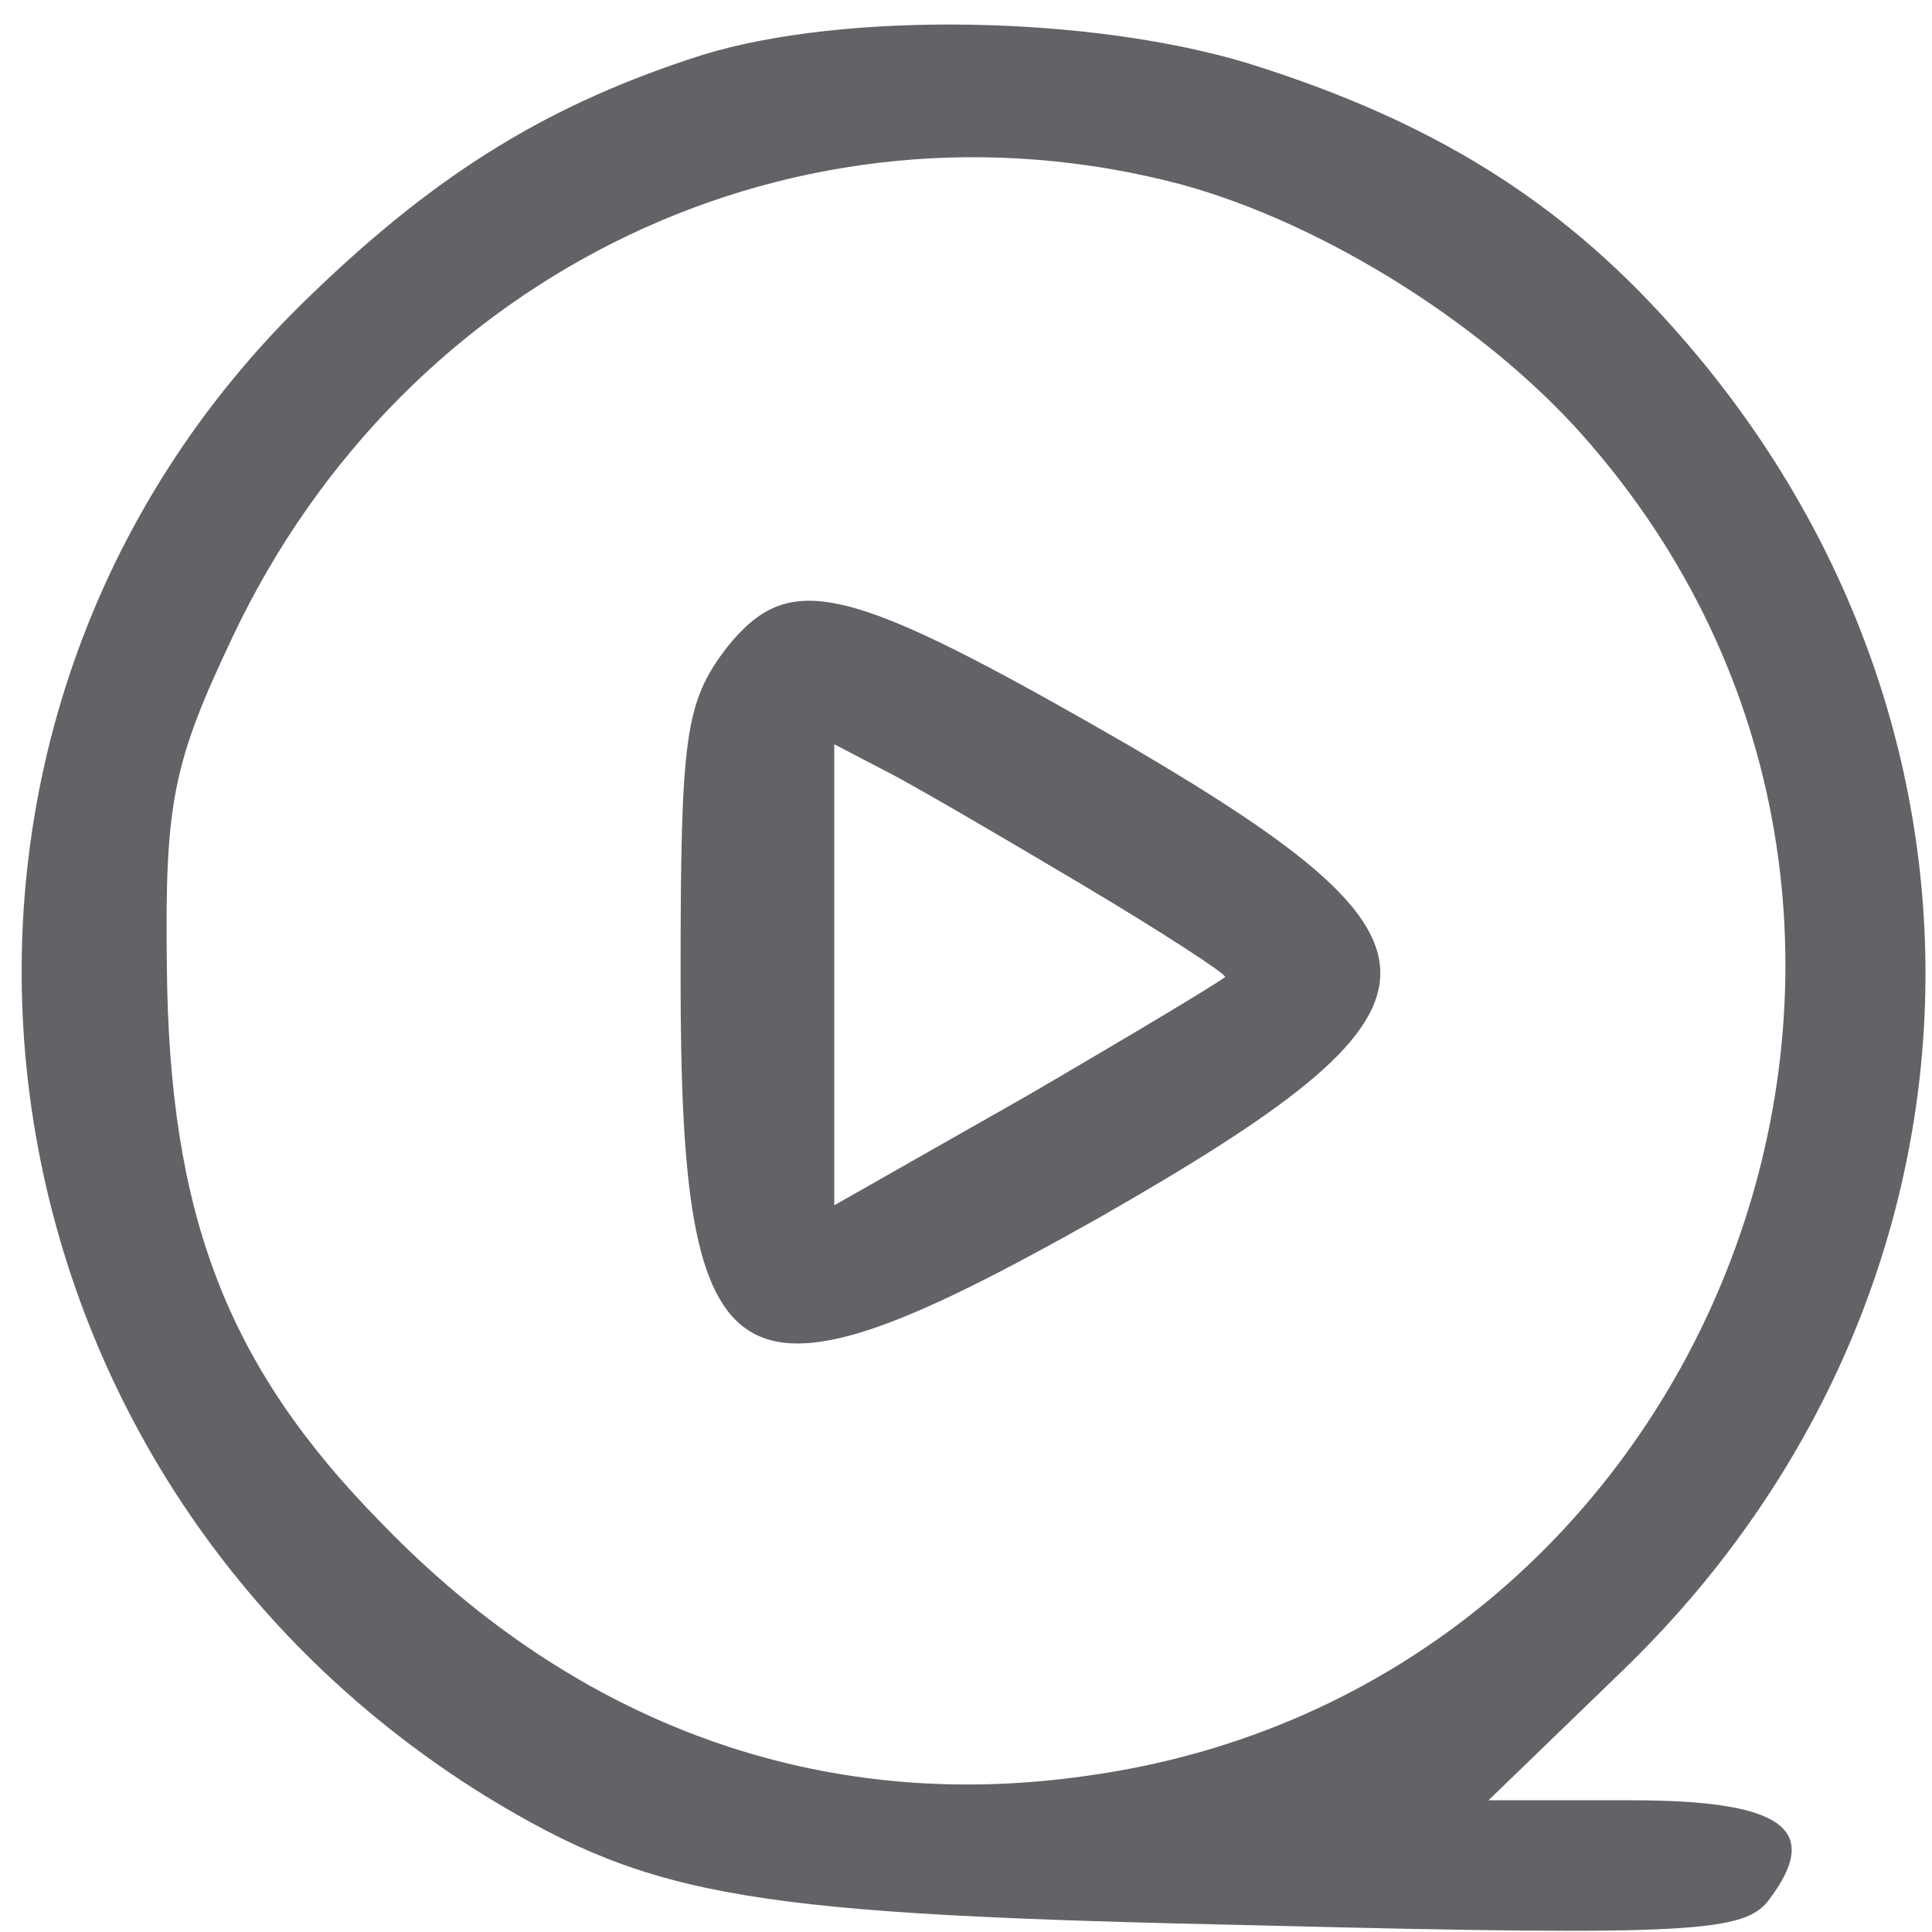 <svg xmlns="http://www.w3.org/2000/svg" width="88pt" height="88pt" viewBox="0 0 88 88" preserveAspectRatio="xMidYMid meet"><g transform="translate(0,88) scale(0.1,-0.1)" fill="#616366" stroke="none"><path d="M320 855 c-69 -22 -120 -53 -178 -109 -205 -196 -166 -532 79 -684     77 -47 121 -54 353 -59 199 -5 221 -3 232 12 24 32 6 45 -63 45 l-65 0 61 59     c175 169 185 432 22 613 -51 57 -109 93 -192 119 -72 22 -184 24 -249 4z m218     -59 c66 -18 142 -66 187 -119 189 -220 57 -567 -231 -606 -120 -17 -231 23     -320 115 -71 72 -97 141 -98 254 -1 75 3 93 30 150 79 167 258 252 432 206z"></path><path d="M331 585 c-19 -25 -21 -40 -21 -150 0 -191 23 -204 190 -110 168 96     170 124 15 215 -130 75 -155 81 -184 45z m162 -108 c37 -22 66 -41 65 -42 -2     -2 -42 -26 -90 -54 l-88 -50 0 105 0 105 23 -12 c12 -6 53 -30 90 -52z"></path></g></svg>